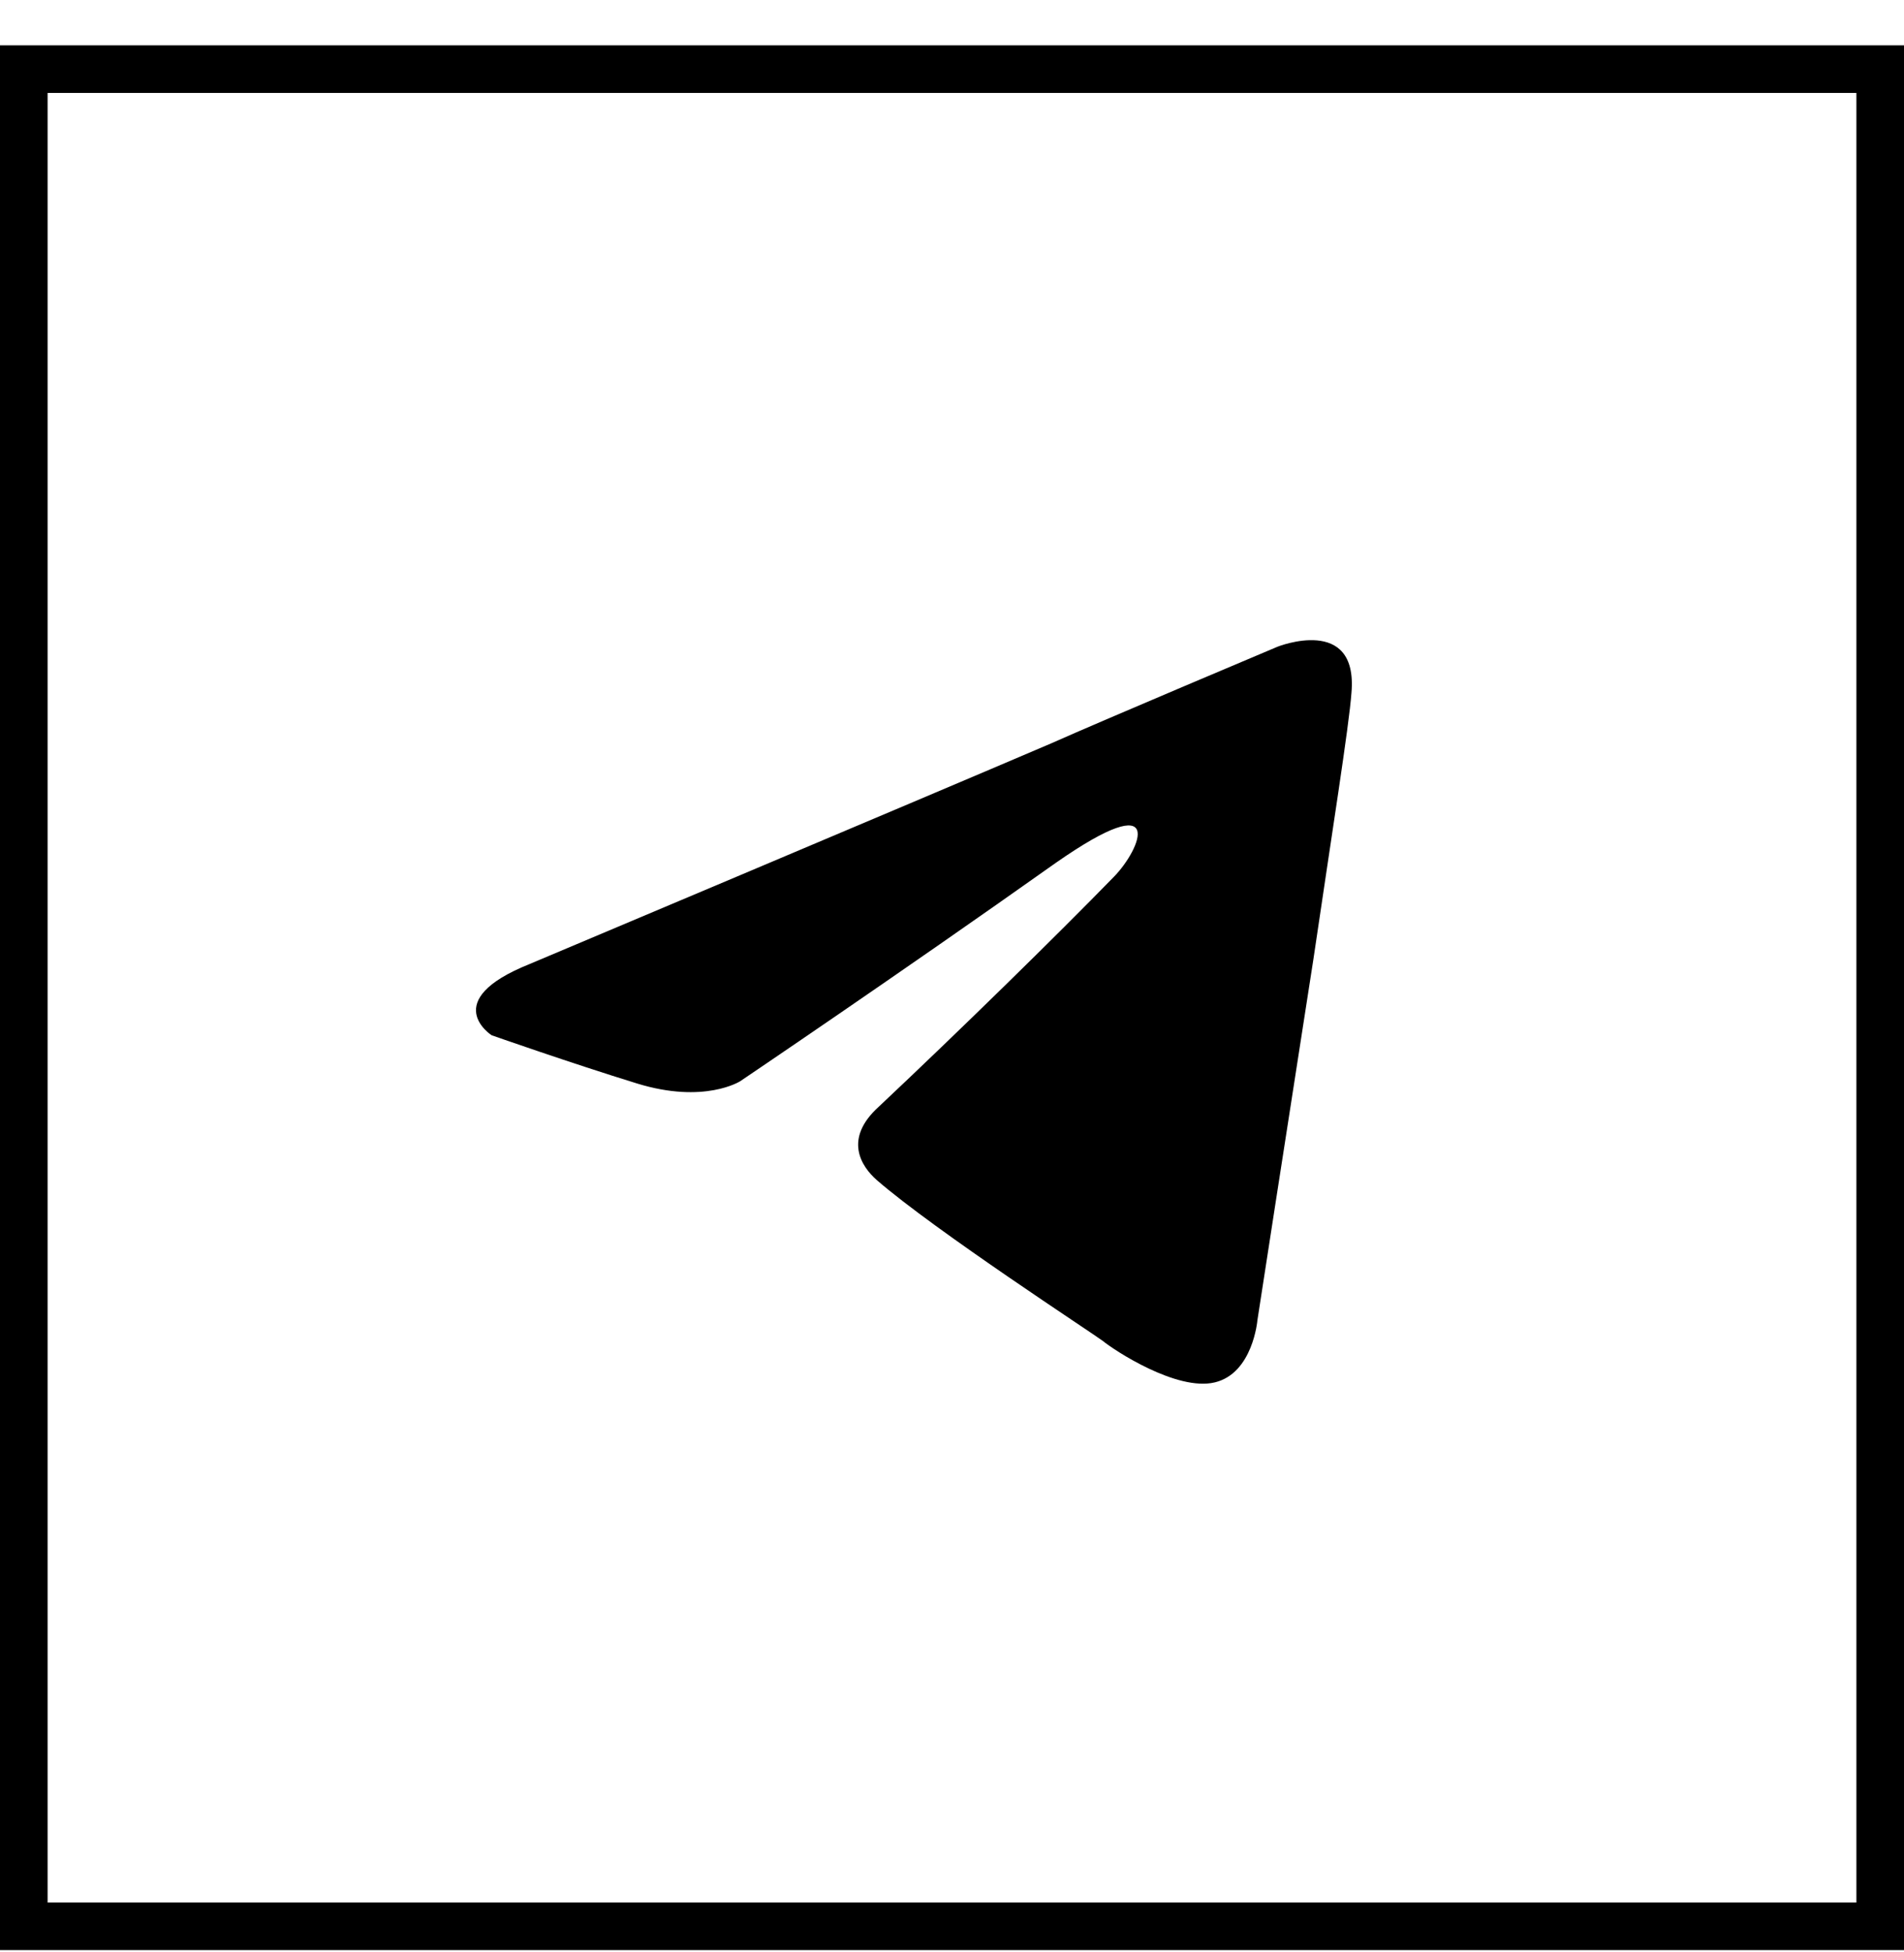 <?xml version="1.0" encoding="UTF-8"?> <svg xmlns="http://www.w3.org/2000/svg" width="40" height="41" viewBox="0 0 40 41" fill="none"> <path d="M0.5 1.452H39.5V40.452H0.5V1.452Z" stroke="black"></path> <path d="M11.128 20.244C11.128 20.244 19.266 16.816 22.088 15.609C23.17 15.126 26.839 13.581 26.839 13.581C26.839 13.581 28.533 12.906 28.392 14.547C28.345 15.223 27.968 17.588 27.592 20.147C27.027 23.768 26.416 27.726 26.416 27.726C26.416 27.726 26.322 28.837 25.522 29.03C24.723 29.223 23.405 28.354 23.17 28.161C22.982 28.016 19.642 25.843 18.419 24.781C18.09 24.492 17.714 23.913 18.466 23.237C20.16 21.643 22.182 19.664 23.405 18.409C23.97 17.83 24.534 16.478 22.182 18.119C18.843 20.485 15.55 22.706 15.55 22.706C15.55 22.706 14.797 23.188 13.386 22.754C11.975 22.319 10.328 21.74 10.328 21.74C10.328 21.74 9.199 21.016 11.128 20.244Z" fill="black"></path> </svg> 